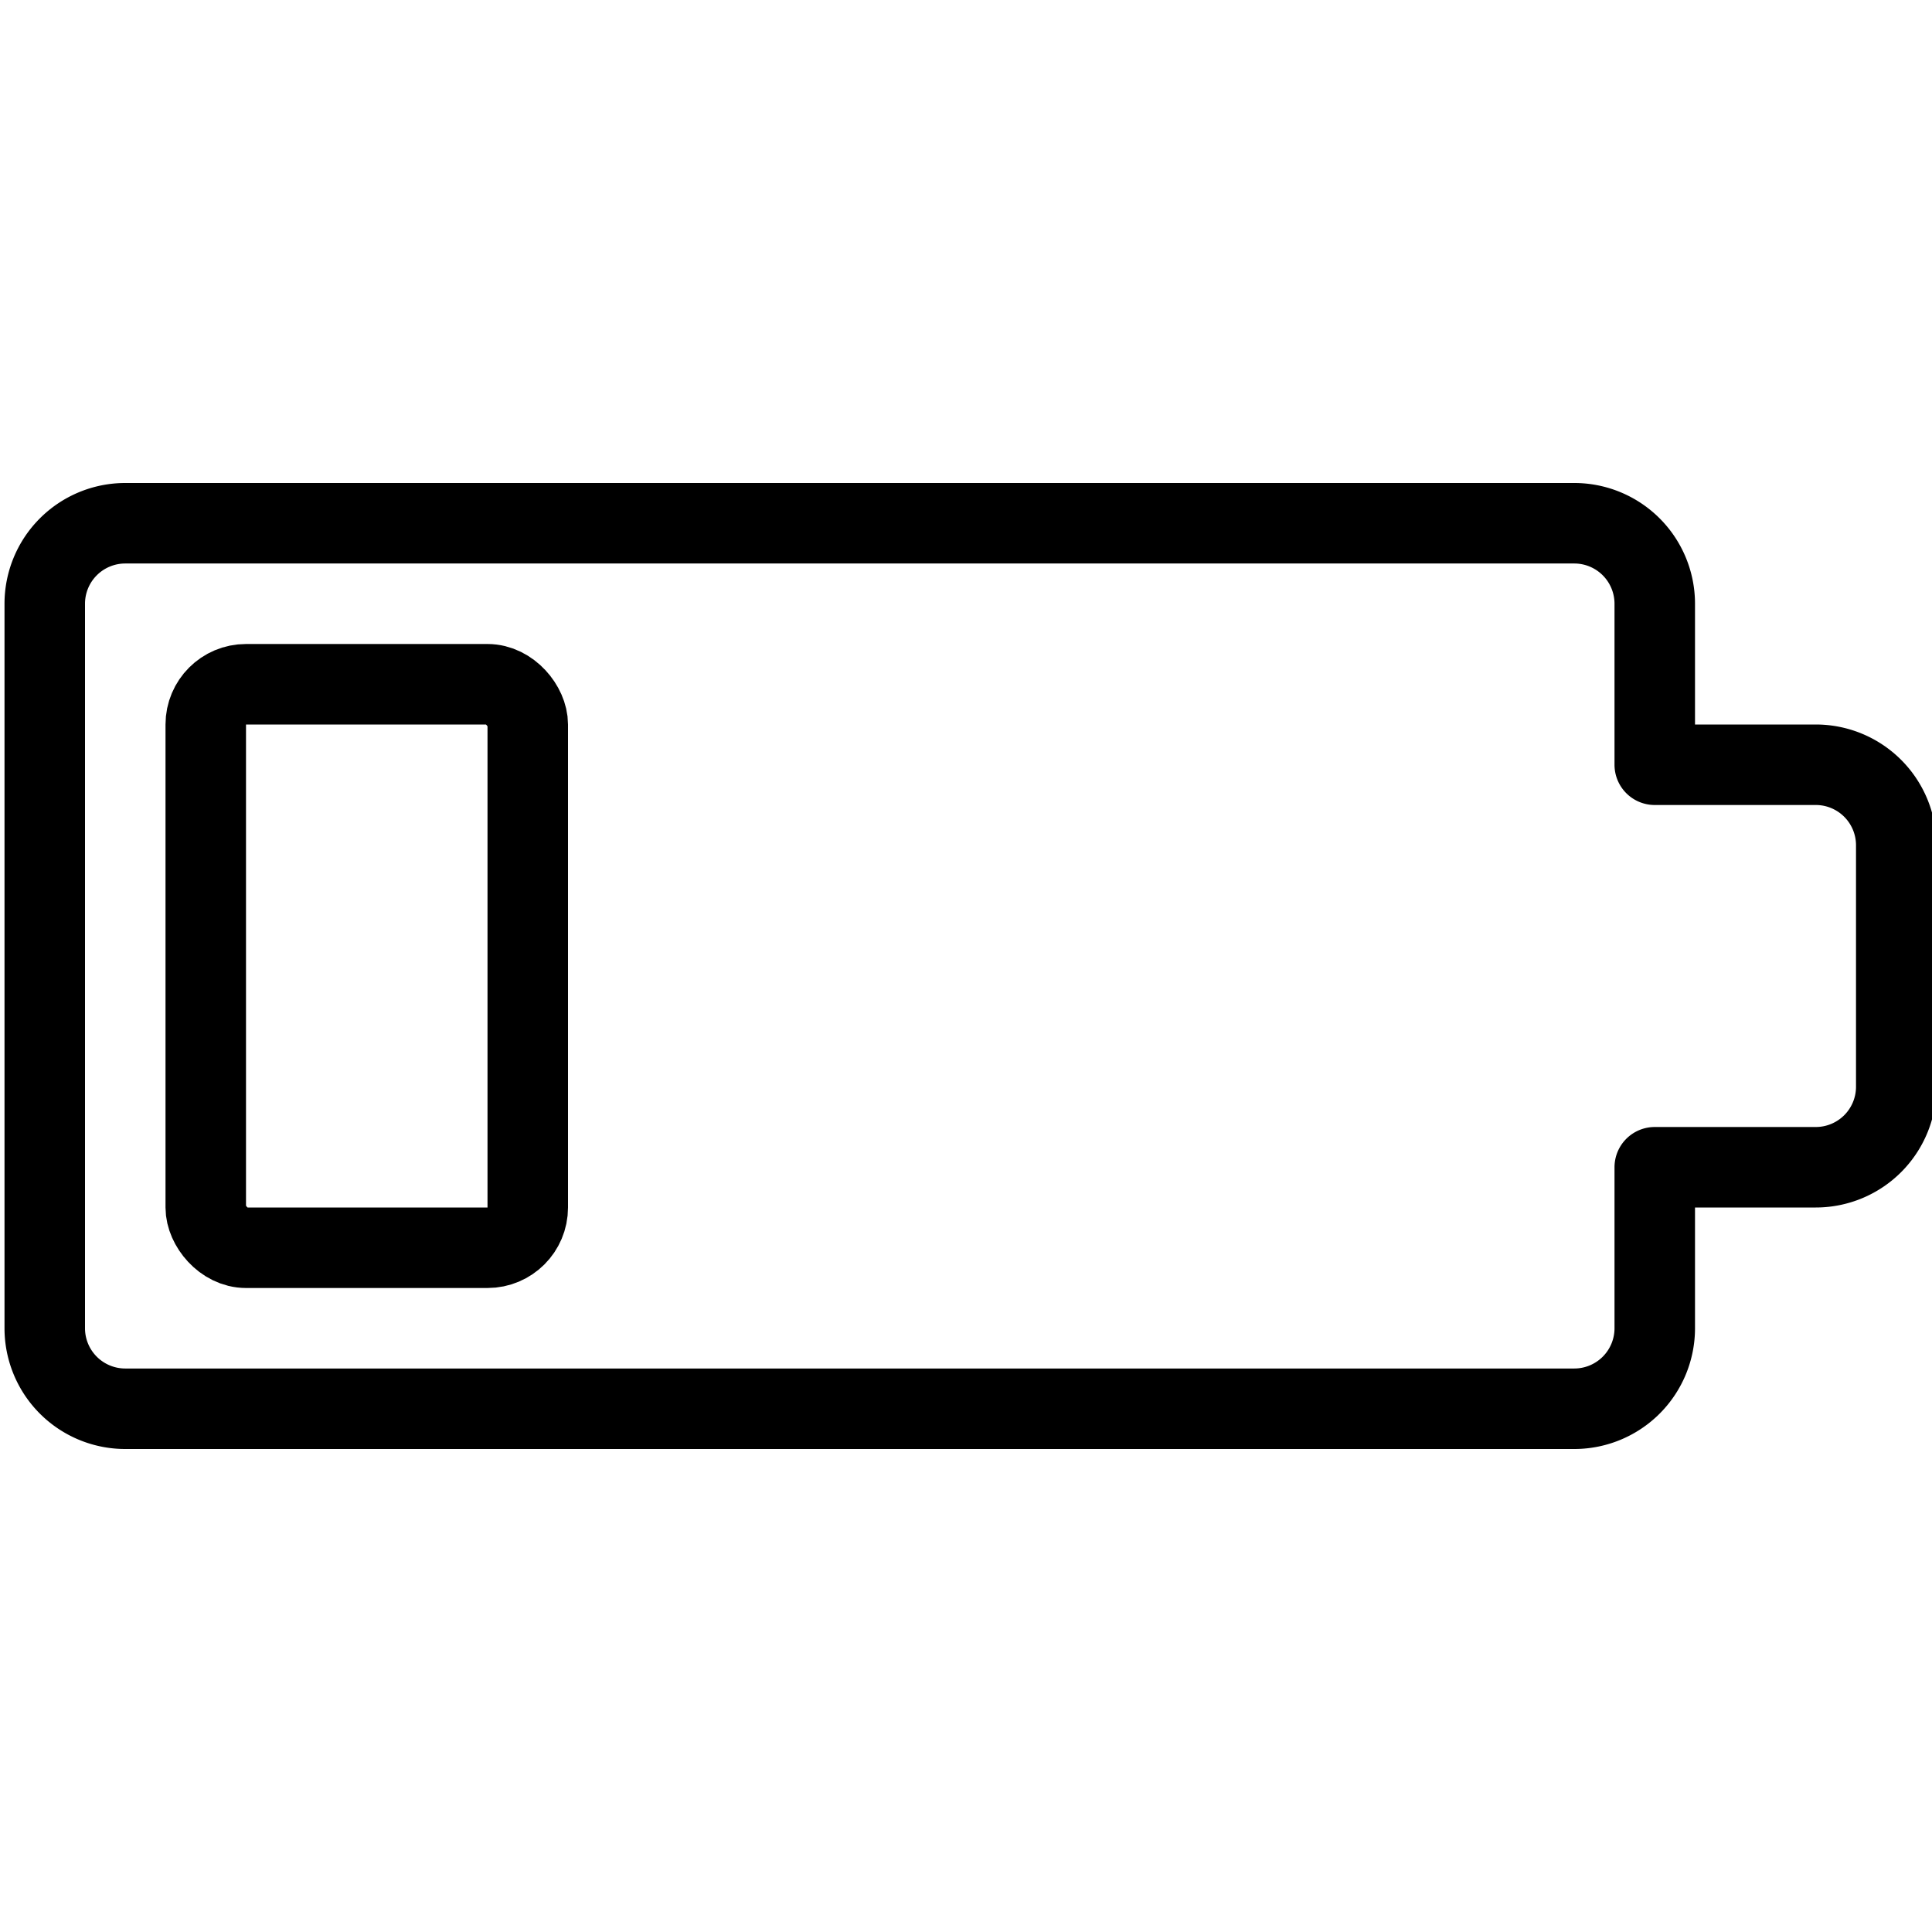 <svg xmlns="http://www.w3.org/2000/svg" viewBox="0 0 24 24"><g transform="matrix(1,0,0,1,0,0)"><defs><style>.a{fill:none;stroke:#000000;stroke-linecap:round;stroke-linejoin:round;}</style></defs><title>charging-battery-low</title><rect class="a" x="2.556" y="8.5" width="4" height="7" rx="0.5" ry="0.5"></rect><path class="a" d="M20.556,9.5v-2a1,1,0,0,0-1-1h-18a1,1,0,0,0-1,1v9a1,1,0,0,0,1,1h18a1,1,0,0,0,1-1v-2h2a1,1,0,0,0,1-1v-3a1,1,0,0,0-1-1Z"></path></g></svg>